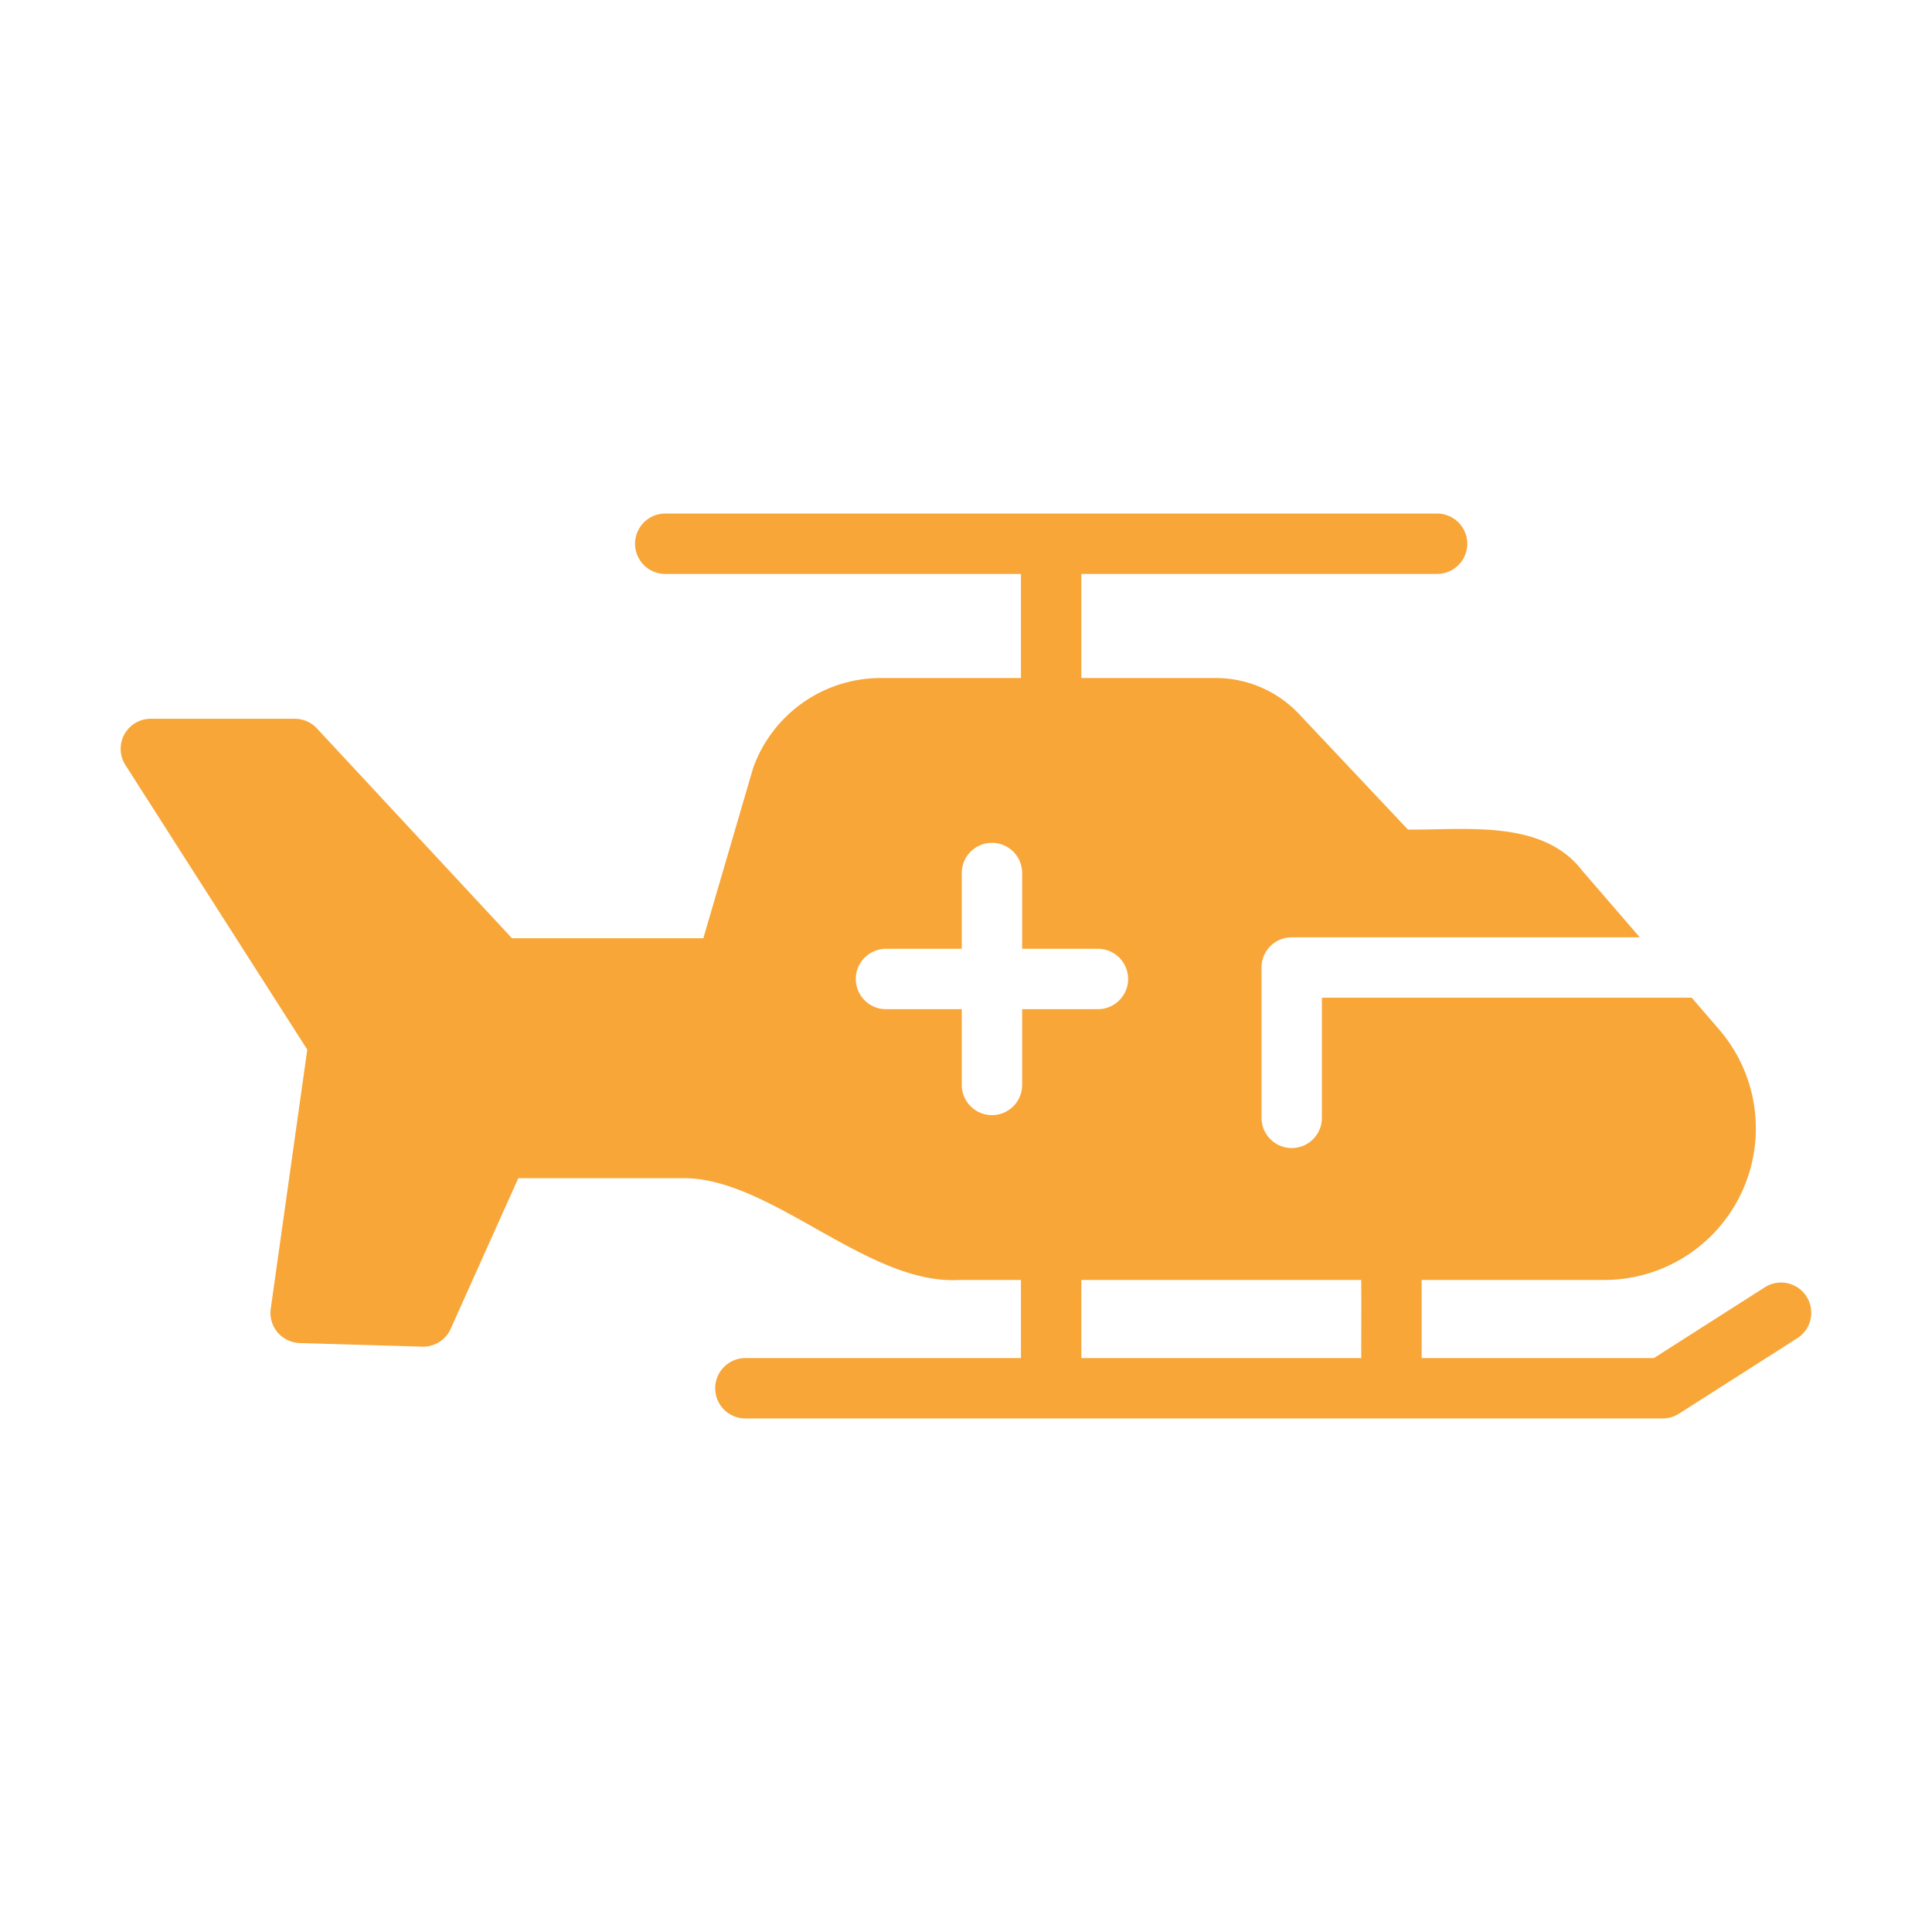 <svg id="Glyph" viewBox="0 0 64 64" xmlns="http://www.w3.org/2000/svg" width="300" height="300" version="1.1" xmlns:xlink="http://www.w3.org/1999/xlink" xmlns:svgjs="http://svgjs.dev/svgjs"><g width="100%" height="100%" transform="matrix(1,0,0,1,0,0)"><path d="m59.843 42.949a.999.999 0 0 0 -1.381-.306l-3.675 2.345h-7.693v-2.588h6.106a5.021 5.021 0 0 0 3.78-8.26l-.94-1.09c-1.656 0-10.395-0-12.25 0v3.98a1 1 0 0 1 -2-0v-4.98a.997.997 0 0 1 1-1c1.872.001 9.796-.001 11.53 0l-1.9-2.2c-1.314-1.727-3.893-1.346-5.78-1.37l-3.61-3.83a3.801 3.801 0 0 0 -2.74-1.19h-4.469v-3.448h11.784a1 1 0 1 0 0-2h-25.568a1 1 0 1 0 0 2h11.783v3.448h-4.671a4.493 4.493 0 0 0 -4.2 2.98l-1.65 5.64h-6.34l-6.46-6.95a1.007 1.007 0 0 0 -.73-.32h-4.77a.996.996 0 0 0 -.84 1.54l6.02 9.42-1.21 8.58a1.003 1.003 0 0 0 .22.78 1.014 1.014 0 0 0 .74.36l4.06.12a1.0 1 0 0 0 .94-.59l2.24-4.99h5.6c2.872.091 6.023 3.542 9 3.37l2.051 0v2.588h-9.128a1 1 0 0 0 0 2h30.387a1.006 1.006 0 0 0 .538-.157l3.921-2.501a1.0 1 0 0 0 .305-1.381zm-30.493-9.519a1 1 0 0 1 0-2h2.51v-2.51a1 1 0 0 1 2 0v2.51h2.51a1 1 0 1 1 0 2h-2.51v2.51a1 1 0 0 1 -2 0v-2.51zm6.471 8.97h9.269c.011-.007 0 2.588.004 2.588h-9.273z" fill="#f8a638" fill-opacity="1" data-original-color="#000000ff" stroke="none" stroke-opacity="1"/></g></svg>